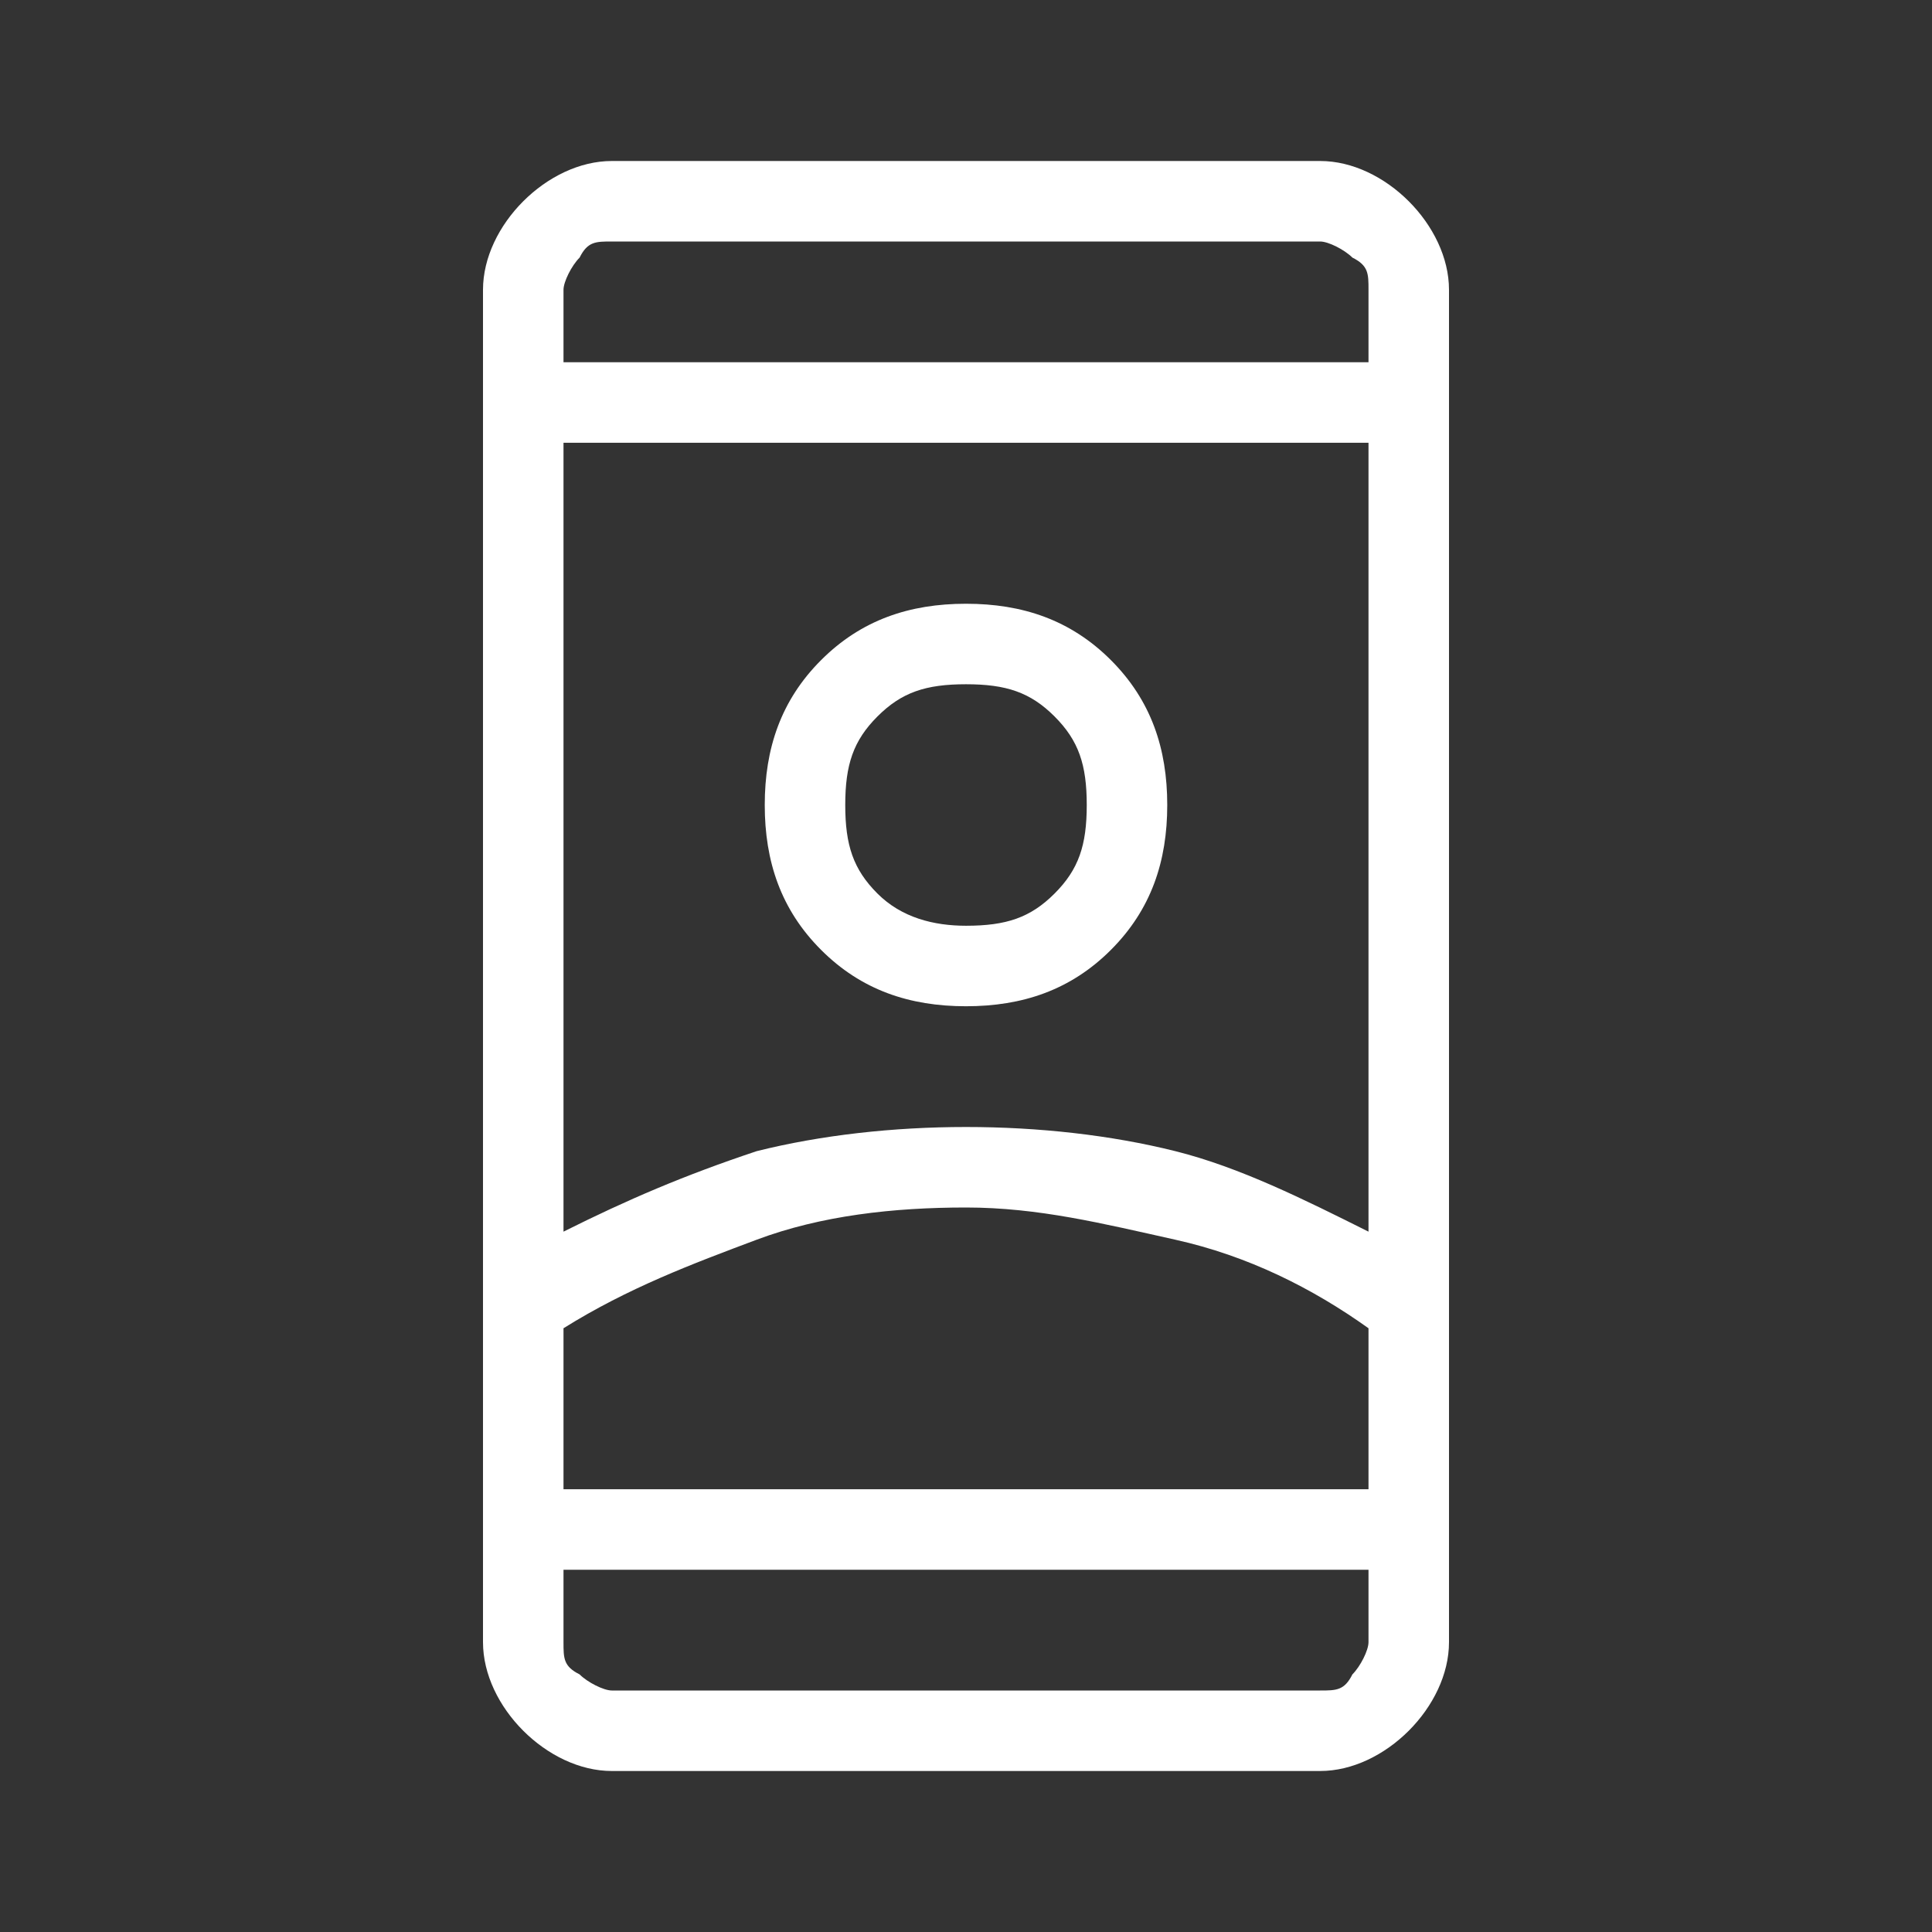 <?xml version="1.0" encoding="UTF-8"?>
<svg xmlns="http://www.w3.org/2000/svg" version="1.1" viewBox="0 0 24 24">
  <rect x="0" y="0" width="24" height="24" fill="#333333" stroke="none"/>
  <defs>
    <style>
      .cls-1 {
        fill: #fff;
        stroke-width: 0px;
      }
    </style>
  </defs>
  <!-- Generator: Adobe Illustrator 28.6.0, SVG Export Plug-In . SVG Version: 1.0.2 Build 62)  -->
  <g>
    <g id="Layer_1">
      <path class="cls-1" d="M7.6,22c-.4,0-.8-.2-1.1-.5-.3-.3-.5-.7-.5-1.1V3.6c0-.4.2-.8.5-1.1.3-.3.7-.5,1.1-.5h8.8c.4,0,.8.2,1.1.5s.5.7.5,1.1v16.8c0,.4-.2.8-.5,1.1-.3.3-.7.5-1.1.5H7.6ZM7,19.5v.9c0,.2,0,.3.2.4.1.1.3.2.4.2h8.8c.2,0,.3,0,.4-.2.1-.1.2-.3.2-.4v-.9H7ZM7,4.5h10v-.9c0-.2,0-.3-.2-.4-.1-.1-.3-.2-.4-.2H7.6c-.2,0-.3,0-.4.2-.1.1-.2.3-.2.4,0,0,0,.9,0,.9ZM12,15c-.9,0-1.8.1-2.6.4s-1.6.6-2.4,1.1v2h10v-2c-.7-.5-1.5-.9-2.4-1.1s-1.7-.4-2.6-.4ZM12,14c.9,0,1.8.1,2.6.3.8.2,1.6.6,2.4,1V5.5H7v9.8c.8-.4,1.5-.7,2.4-1,.8-.2,1.7-.3,2.6-.3ZM12,12.5c.7,0,1.3-.2,1.8-.7.5-.5.7-1.1.7-1.8s-.2-1.3-.7-1.8-1.1-.7-1.8-.7-1.3.2-1.8.7-.7,1.1-.7,1.8.2,1.3.7,1.8c.5.5,1.1.7,1.8.7ZM12,11.5c-.4,0-.8-.1-1.1-.4-.3-.3-.4-.6-.4-1.1s.1-.8.4-1.1c.3-.3.6-.4,1.1-.4s.8.1,1.1.4c.3.3.4.6.4,1.1s-.1.8-.4,1.1c-.3.3-.6.4-1.1.4ZM12,18.5h5H7h5Z"/>
    </g>
  </g>
</svg>
